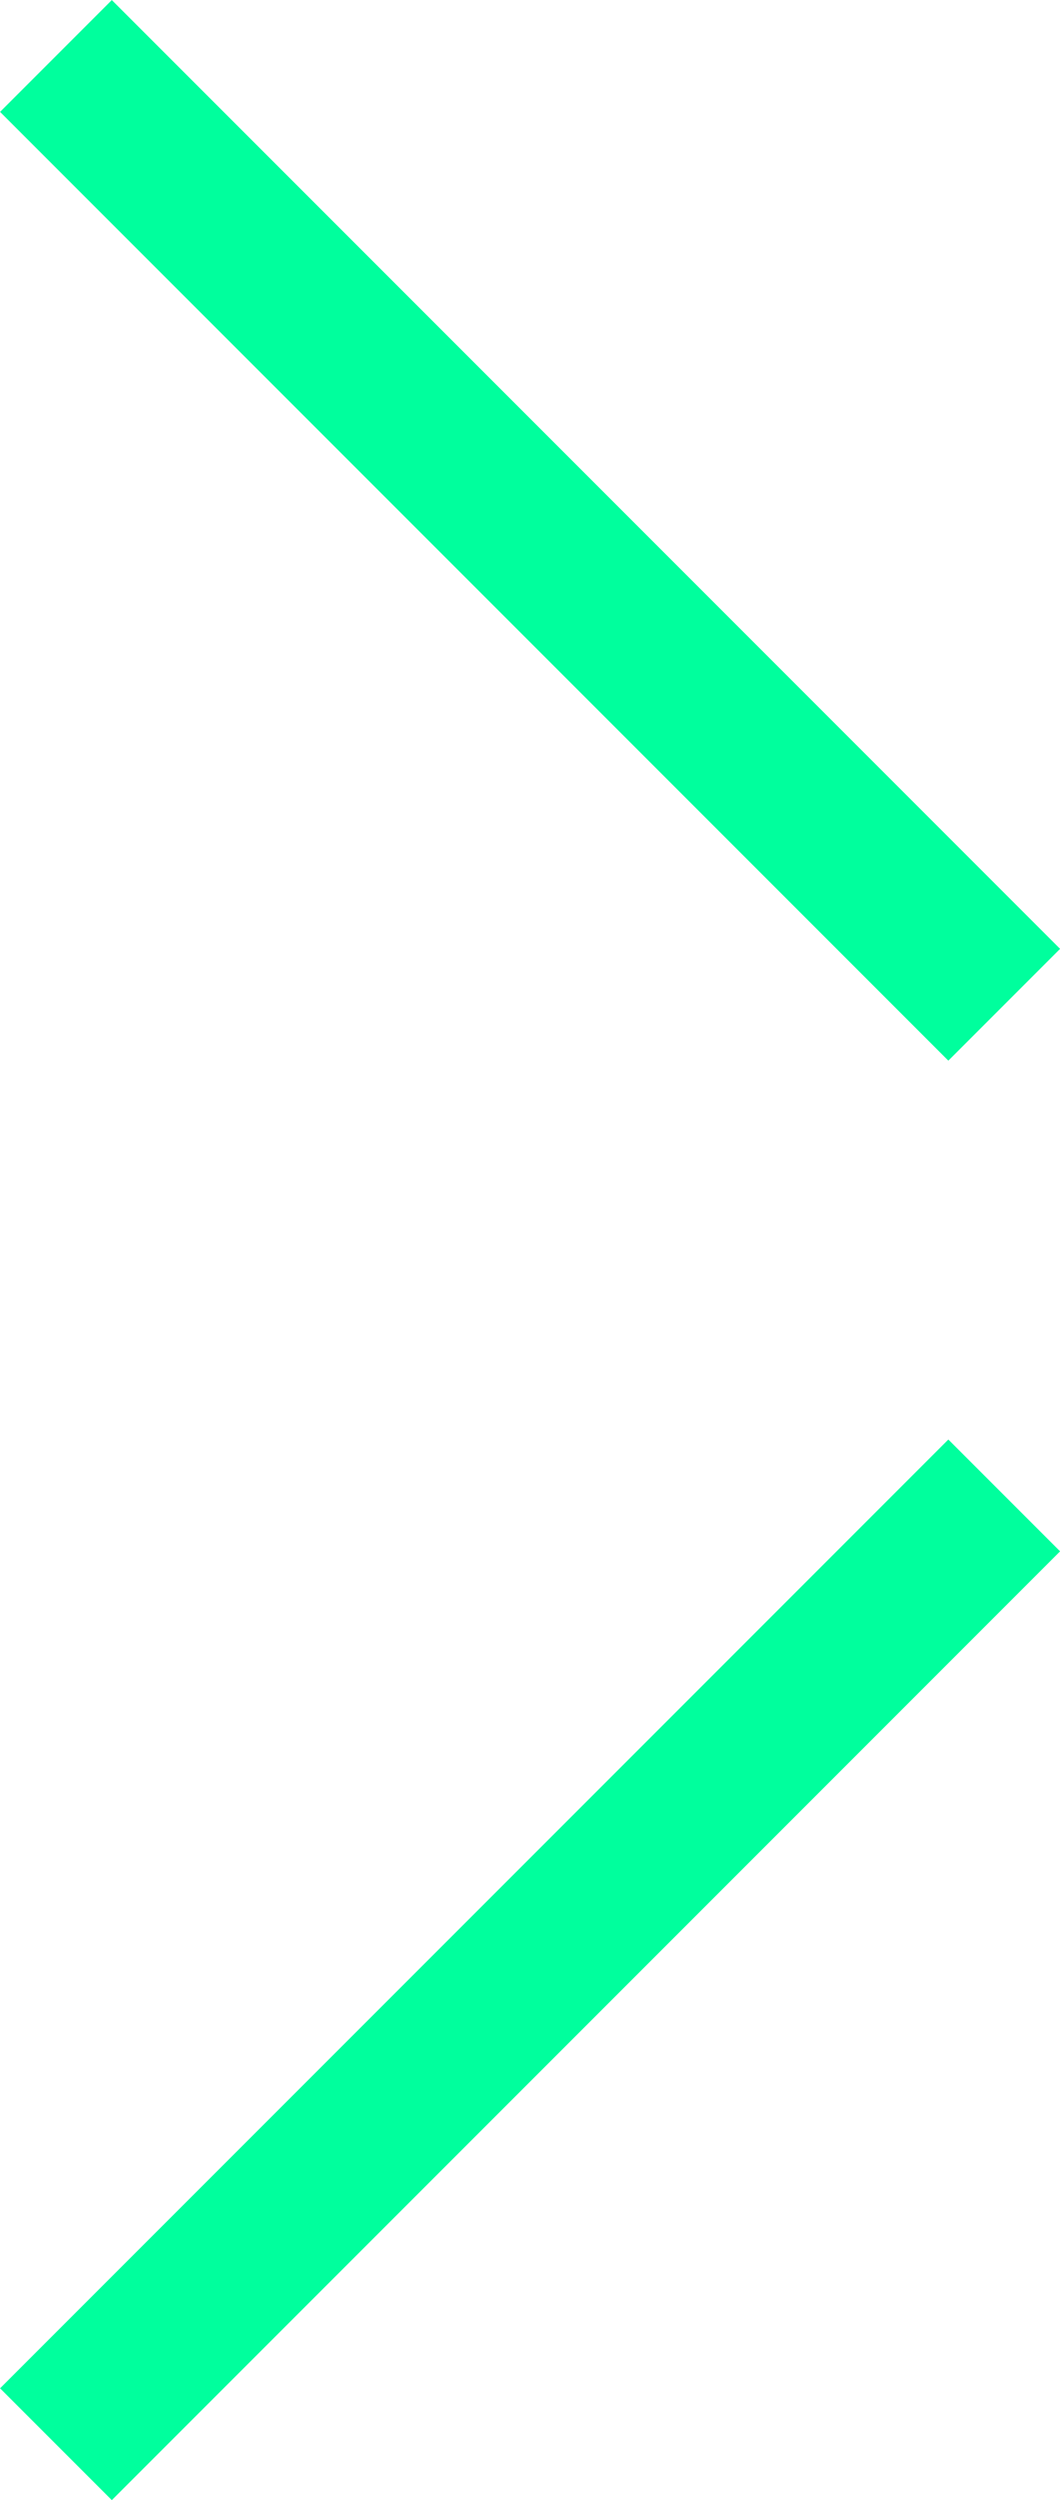 <svg xmlns="http://www.w3.org/2000/svg" width="6.707" height="15.81" viewBox="0 0 6.707 15.81">
  <g id="freccia-small" transform="translate(0.354 0.354)">
    <path id="Path_564" data-name="Path 564" d="M11762.5,5163.565l6,6" transform="translate(-11762.5 -5163.565)" fill="none" stroke="#00ff9d" stroke-width="1"/>
    <path id="Path_565" data-name="Path 565" d="M11762.5,5169.566l6-6" transform="translate(-11762.5 -5154.463)" fill="none" stroke="#00ff9d" stroke-width="1"/>
  </g>
</svg>
